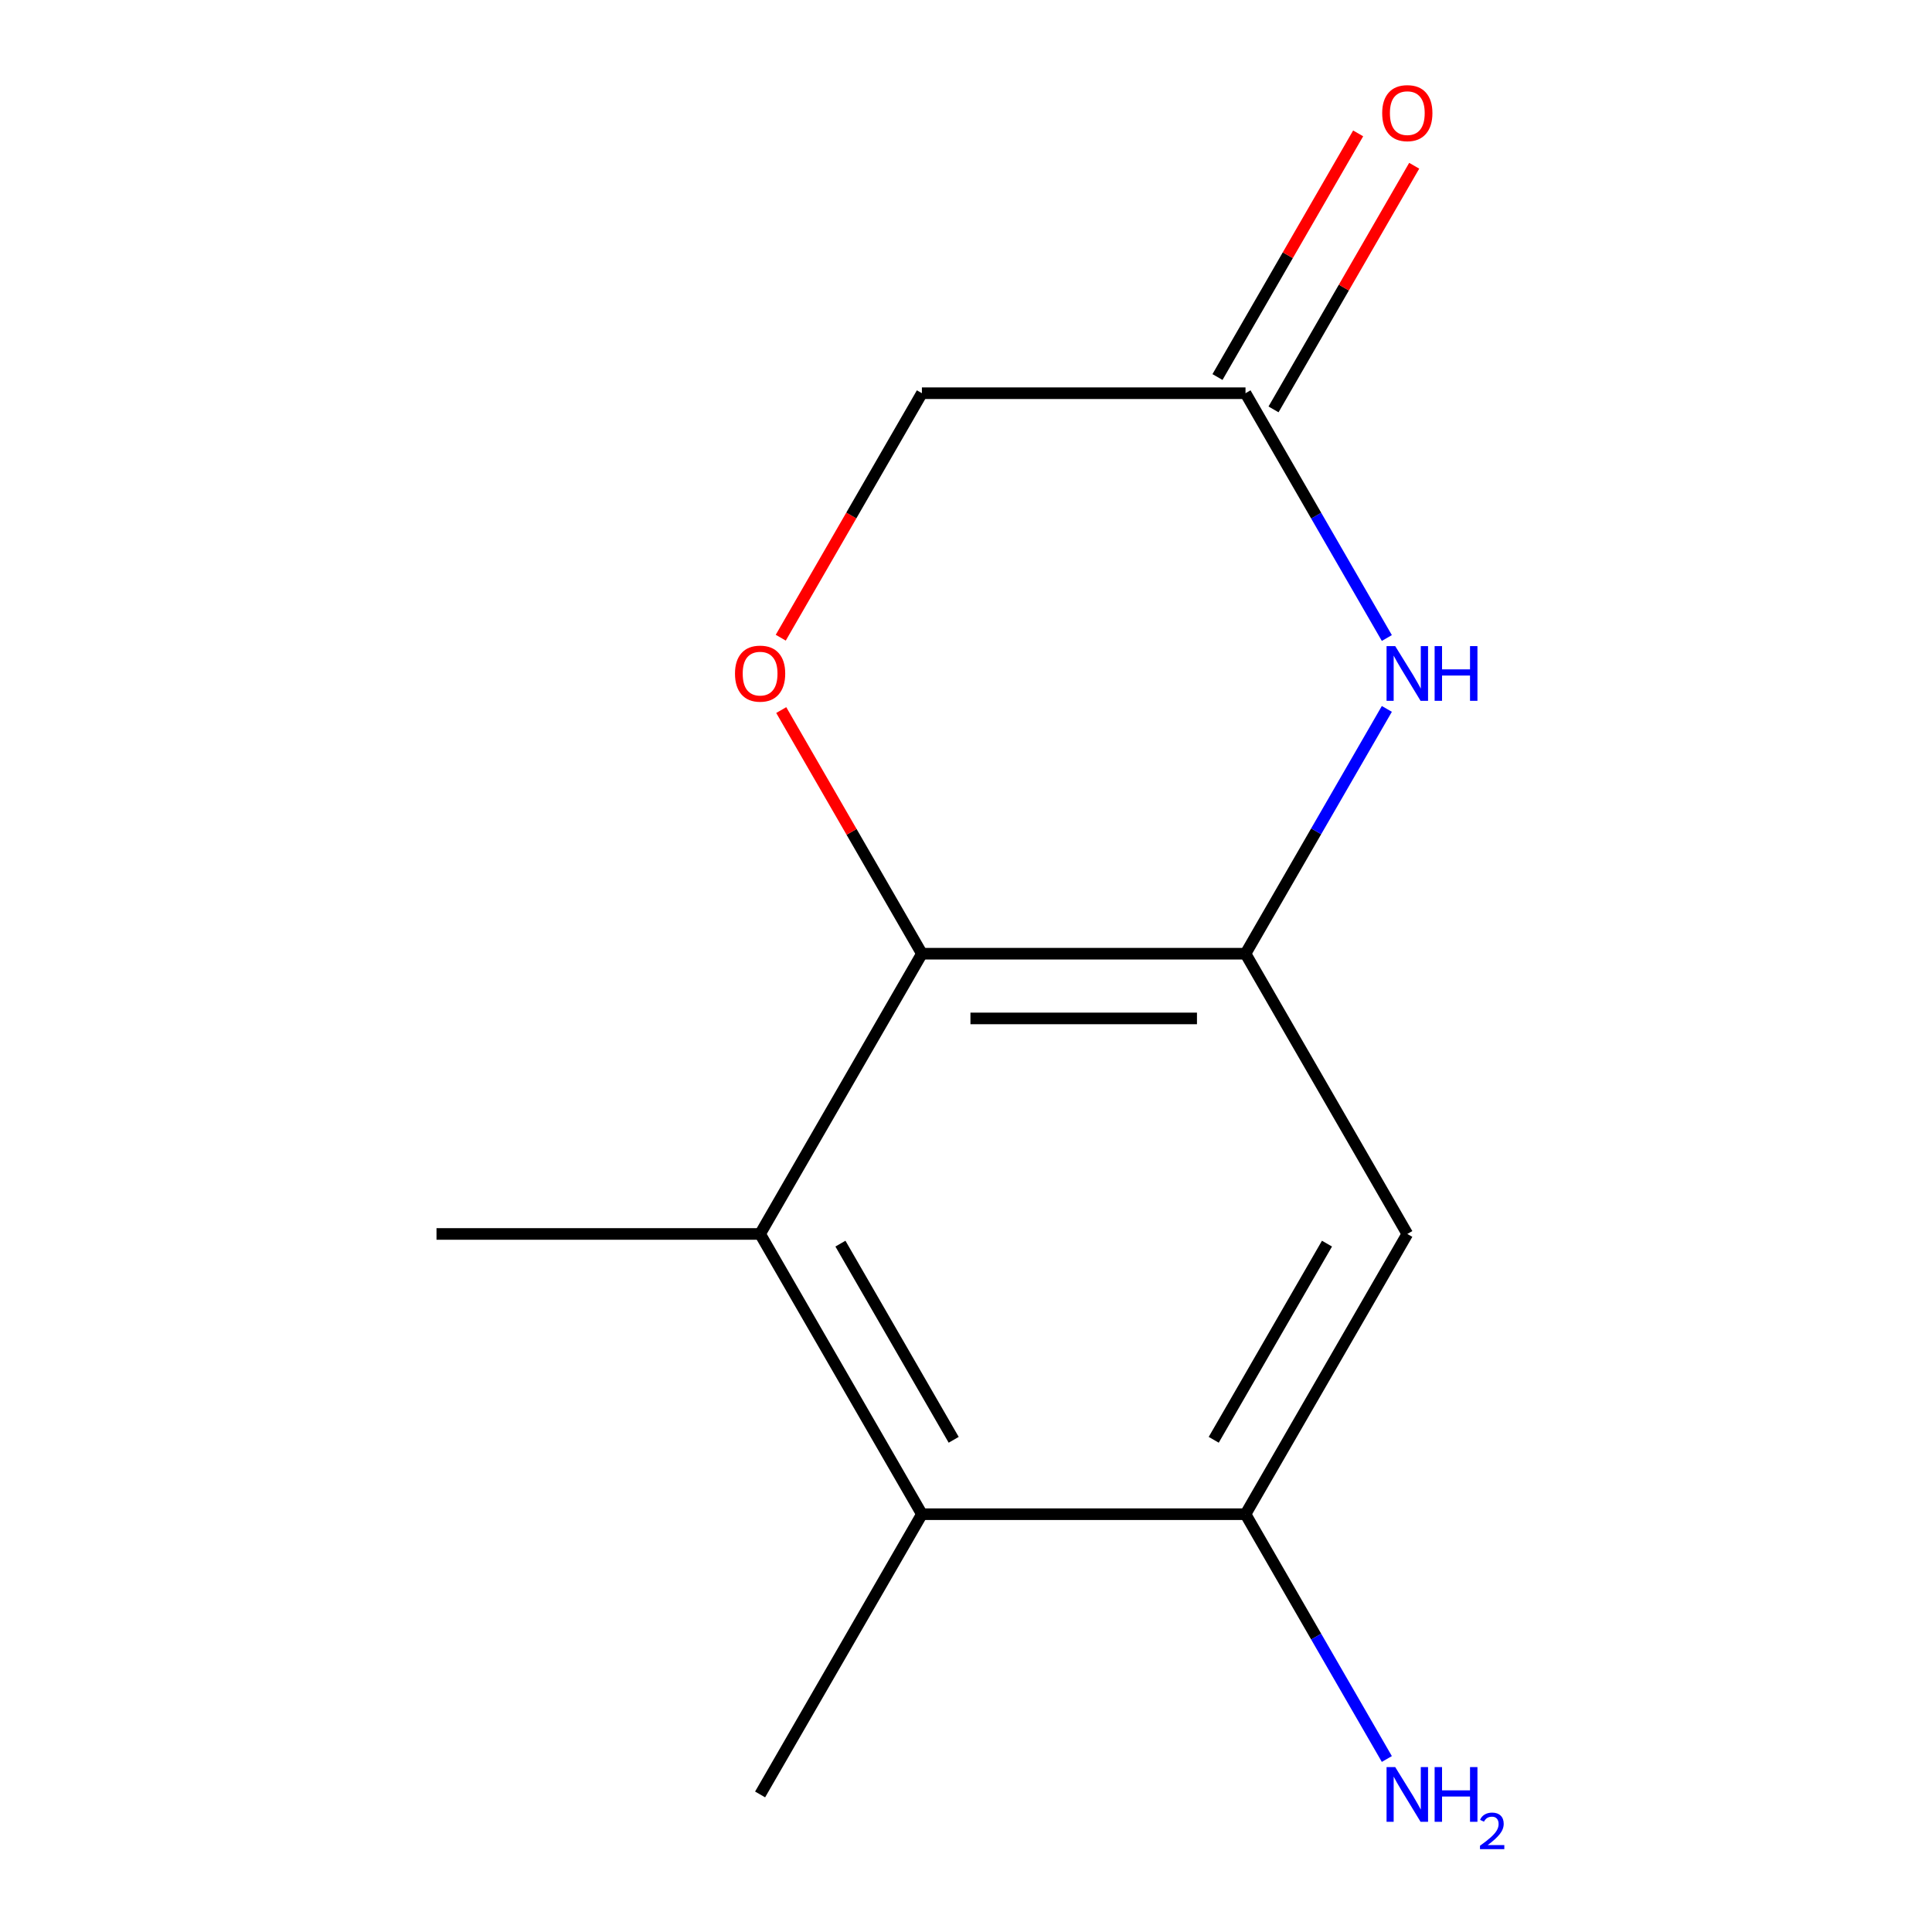<?xml version='1.0' encoding='iso-8859-1'?>
<svg version='1.1' baseProfile='full'
              xmlns='http://www.w3.org/2000/svg'
                      xmlns:rdkit='http://www.rdkit.org/xml'
                      xmlns:xlink='http://www.w3.org/1999/xlink'
                  xml:space='preserve'
width='1000px' height='1000px' viewBox='0 0 1000 1000'>
<!-- END OF HEADER -->
<rect style='opacity:1.0;fill:#FFFFFF;stroke:none' width='1000' height='1000' x='0' y='0'> </rect>
<path class='bond-0' d='M 644.673,493.637 L 477.178,493.637' style='fill:none;fill-rule:evenodd;stroke:#000000;stroke-width:6px;stroke-linecap:butt;stroke-linejoin:miter;stroke-opacity:1' />
<path class='bond-0' d='M 619.549,527.136 L 502.302,527.136' style='fill:none;fill-rule:evenodd;stroke:#000000;stroke-width:6px;stroke-linecap:butt;stroke-linejoin:miter;stroke-opacity:1' />
<path class='bond-1' d='M 644.673,493.637 L 681.25,430.283' style='fill:none;fill-rule:evenodd;stroke:#000000;stroke-width:6px;stroke-linecap:butt;stroke-linejoin:miter;stroke-opacity:1' />
<path class='bond-1' d='M 681.25,430.283 L 717.828,366.929' style='fill:none;fill-rule:evenodd;stroke:#0000FF;stroke-width:6px;stroke-linecap:butt;stroke-linejoin:miter;stroke-opacity:1' />
<path class='bond-5' d='M 644.673,493.637 L 728.42,638.692' style='fill:none;fill-rule:evenodd;stroke:#000000;stroke-width:6px;stroke-linecap:butt;stroke-linejoin:miter;stroke-opacity:1' />
<path class='bond-2' d='M 477.178,493.637 L 393.43,638.692' style='fill:none;fill-rule:evenodd;stroke:#000000;stroke-width:6px;stroke-linecap:butt;stroke-linejoin:miter;stroke-opacity:1' />
<path class='bond-3' d='M 477.178,493.637 L 440.774,430.583' style='fill:none;fill-rule:evenodd;stroke:#000000;stroke-width:6px;stroke-linecap:butt;stroke-linejoin:miter;stroke-opacity:1' />
<path class='bond-3' d='M 440.774,430.583 L 404.369,367.529' style='fill:none;fill-rule:evenodd;stroke:#FF0000;stroke-width:6px;stroke-linecap:butt;stroke-linejoin:miter;stroke-opacity:1' />
<path class='bond-7' d='M 717.828,330.234 L 681.25,266.881' style='fill:none;fill-rule:evenodd;stroke:#0000FF;stroke-width:6px;stroke-linecap:butt;stroke-linejoin:miter;stroke-opacity:1' />
<path class='bond-7' d='M 681.25,266.881 L 644.673,203.527' style='fill:none;fill-rule:evenodd;stroke:#000000;stroke-width:6px;stroke-linecap:butt;stroke-linejoin:miter;stroke-opacity:1' />
<path class='bond-11' d='M 393.43,638.692 L 225.935,638.692' style='fill:none;fill-rule:evenodd;stroke:#000000;stroke-width:6px;stroke-linecap:butt;stroke-linejoin:miter;stroke-opacity:1' />
<path class='bond-13' d='M 393.43,638.692 L 477.178,783.747' style='fill:none;fill-rule:evenodd;stroke:#000000;stroke-width:6px;stroke-linecap:butt;stroke-linejoin:miter;stroke-opacity:1' />
<path class='bond-13' d='M 435.003,643.701 L 493.627,745.239' style='fill:none;fill-rule:evenodd;stroke:#000000;stroke-width:6px;stroke-linecap:butt;stroke-linejoin:miter;stroke-opacity:1' />
<path class='bond-14' d='M 404.115,330.074 L 440.647,266.801' style='fill:none;fill-rule:evenodd;stroke:#FF0000;stroke-width:6px;stroke-linecap:butt;stroke-linejoin:miter;stroke-opacity:1' />
<path class='bond-14' d='M 440.647,266.801 L 477.178,203.527' style='fill:none;fill-rule:evenodd;stroke:#000000;stroke-width:6px;stroke-linecap:butt;stroke-linejoin:miter;stroke-opacity:1' />
<path class='bond-4' d='M 477.178,783.747 L 644.673,783.747' style='fill:none;fill-rule:evenodd;stroke:#000000;stroke-width:6px;stroke-linecap:butt;stroke-linejoin:miter;stroke-opacity:1' />
<path class='bond-12' d='M 477.178,783.747 L 393.43,928.802' style='fill:none;fill-rule:evenodd;stroke:#000000;stroke-width:6px;stroke-linecap:butt;stroke-linejoin:miter;stroke-opacity:1' />
<path class='bond-6' d='M 728.42,638.692 L 644.673,783.747' style='fill:none;fill-rule:evenodd;stroke:#000000;stroke-width:6px;stroke-linecap:butt;stroke-linejoin:miter;stroke-opacity:1' />
<path class='bond-6' d='M 686.847,643.701 L 628.224,745.239' style='fill:none;fill-rule:evenodd;stroke:#000000;stroke-width:6px;stroke-linecap:butt;stroke-linejoin:miter;stroke-opacity:1' />
<path class='bond-10' d='M 644.673,783.747 L 681.25,847.101' style='fill:none;fill-rule:evenodd;stroke:#000000;stroke-width:6px;stroke-linecap:butt;stroke-linejoin:miter;stroke-opacity:1' />
<path class='bond-10' d='M 681.25,847.101 L 717.828,910.455' style='fill:none;fill-rule:evenodd;stroke:#0000FF;stroke-width:6px;stroke-linecap:butt;stroke-linejoin:miter;stroke-opacity:1' />
<path class='bond-8' d='M 644.673,203.527 L 477.178,203.527' style='fill:none;fill-rule:evenodd;stroke:#000000;stroke-width:6px;stroke-linecap:butt;stroke-linejoin:miter;stroke-opacity:1' />
<path class='bond-9' d='M 659.178,211.902 L 695.582,148.848' style='fill:none;fill-rule:evenodd;stroke:#000000;stroke-width:6px;stroke-linecap:butt;stroke-linejoin:miter;stroke-opacity:1' />
<path class='bond-9' d='M 695.582,148.848 L 731.987,85.794' style='fill:none;fill-rule:evenodd;stroke:#FF0000;stroke-width:6px;stroke-linecap:butt;stroke-linejoin:miter;stroke-opacity:1' />
<path class='bond-9' d='M 630.167,195.152 L 666.571,132.098' style='fill:none;fill-rule:evenodd;stroke:#000000;stroke-width:6px;stroke-linecap:butt;stroke-linejoin:miter;stroke-opacity:1' />
<path class='bond-9' d='M 666.571,132.098 L 702.976,69.044' style='fill:none;fill-rule:evenodd;stroke:#FF0000;stroke-width:6px;stroke-linecap:butt;stroke-linejoin:miter;stroke-opacity:1' />
<path  class='atom-2' d='M 722.16 334.422
L 731.44 349.422
Q 732.36 350.902, 733.84 353.582
Q 735.32 356.262, 735.4 356.422
L 735.4 334.422
L 739.16 334.422
L 739.16 362.742
L 735.28 362.742
L 725.32 346.342
Q 724.16 344.422, 722.92 342.222
Q 721.72 340.022, 721.36 339.342
L 721.36 362.742
L 717.68 362.742
L 717.68 334.422
L 722.16 334.422
' fill='#0000FF'/>
<path  class='atom-2' d='M 742.56 334.422
L 746.4 334.422
L 746.4 346.462
L 760.88 346.462
L 760.88 334.422
L 764.72 334.422
L 764.72 362.742
L 760.88 362.742
L 760.88 349.662
L 746.4 349.662
L 746.4 362.742
L 742.56 362.742
L 742.56 334.422
' fill='#0000FF'/>
<path  class='atom-4' d='M 380.43 348.662
Q 380.43 341.862, 383.79 338.062
Q 387.15 334.262, 393.43 334.262
Q 399.71 334.262, 403.07 338.062
Q 406.43 341.862, 406.43 348.662
Q 406.43 355.542, 403.03 359.462
Q 399.63 363.342, 393.43 363.342
Q 387.19 363.342, 383.79 359.462
Q 380.43 355.582, 380.43 348.662
M 393.43 360.142
Q 397.75 360.142, 400.07 357.262
Q 402.43 354.342, 402.43 348.662
Q 402.43 343.102, 400.07 340.302
Q 397.75 337.462, 393.43 337.462
Q 389.11 337.462, 386.75 340.262
Q 384.43 343.062, 384.43 348.662
Q 384.43 354.382, 386.75 357.262
Q 389.11 360.142, 393.43 360.142
' fill='#FF0000'/>
<path  class='atom-10' d='M 715.42 58.552
Q 715.42 51.752, 718.78 47.952
Q 722.14 44.152, 728.42 44.152
Q 734.7 44.152, 738.06 47.952
Q 741.42 51.752, 741.42 58.552
Q 741.42 65.432, 738.02 69.352
Q 734.62 73.232, 728.42 73.232
Q 722.18 73.232, 718.78 69.352
Q 715.42 65.472, 715.42 58.552
M 728.42 70.032
Q 732.74 70.032, 735.06 67.152
Q 737.42 64.232, 737.42 58.552
Q 737.42 52.992, 735.06 50.192
Q 732.74 47.352, 728.42 47.352
Q 724.1 47.352, 721.74 50.152
Q 719.42 52.952, 719.42 58.552
Q 719.42 64.272, 721.74 67.152
Q 724.1 70.032, 728.42 70.032
' fill='#FF0000'/>
<path  class='atom-11' d='M 722.16 914.642
L 731.44 929.642
Q 732.36 931.122, 733.84 933.802
Q 735.32 936.482, 735.4 936.642
L 735.4 914.642
L 739.16 914.642
L 739.16 942.962
L 735.28 942.962
L 725.32 926.562
Q 724.16 924.642, 722.92 922.442
Q 721.72 920.242, 721.36 919.562
L 721.36 942.962
L 717.68 942.962
L 717.68 914.642
L 722.16 914.642
' fill='#0000FF'/>
<path  class='atom-11' d='M 742.56 914.642
L 746.4 914.642
L 746.4 926.682
L 760.88 926.682
L 760.88 914.642
L 764.72 914.642
L 764.72 942.962
L 760.88 942.962
L 760.88 929.882
L 746.4 929.882
L 746.4 942.962
L 742.56 942.962
L 742.56 914.642
' fill='#0000FF'/>
<path  class='atom-11' d='M 766.093 941.968
Q 766.78 940.2, 768.416 939.223
Q 770.053 938.22, 772.324 938.22
Q 775.148 938.22, 776.732 939.751
Q 778.316 941.282, 778.316 944.001
Q 778.316 946.773, 776.257 949.36
Q 774.224 951.948, 770 955.01
L 778.633 955.01
L 778.633 957.122
L 766.04 957.122
L 766.04 955.353
Q 769.525 952.872, 771.584 951.024
Q 773.67 949.176, 774.673 947.512
Q 775.676 945.849, 775.676 944.133
Q 775.676 942.338, 774.779 941.335
Q 773.881 940.332, 772.324 940.332
Q 770.819 940.332, 769.816 940.939
Q 768.812 941.546, 768.1 942.892
L 766.093 941.968
' fill='#0000FF'/>
</svg>
